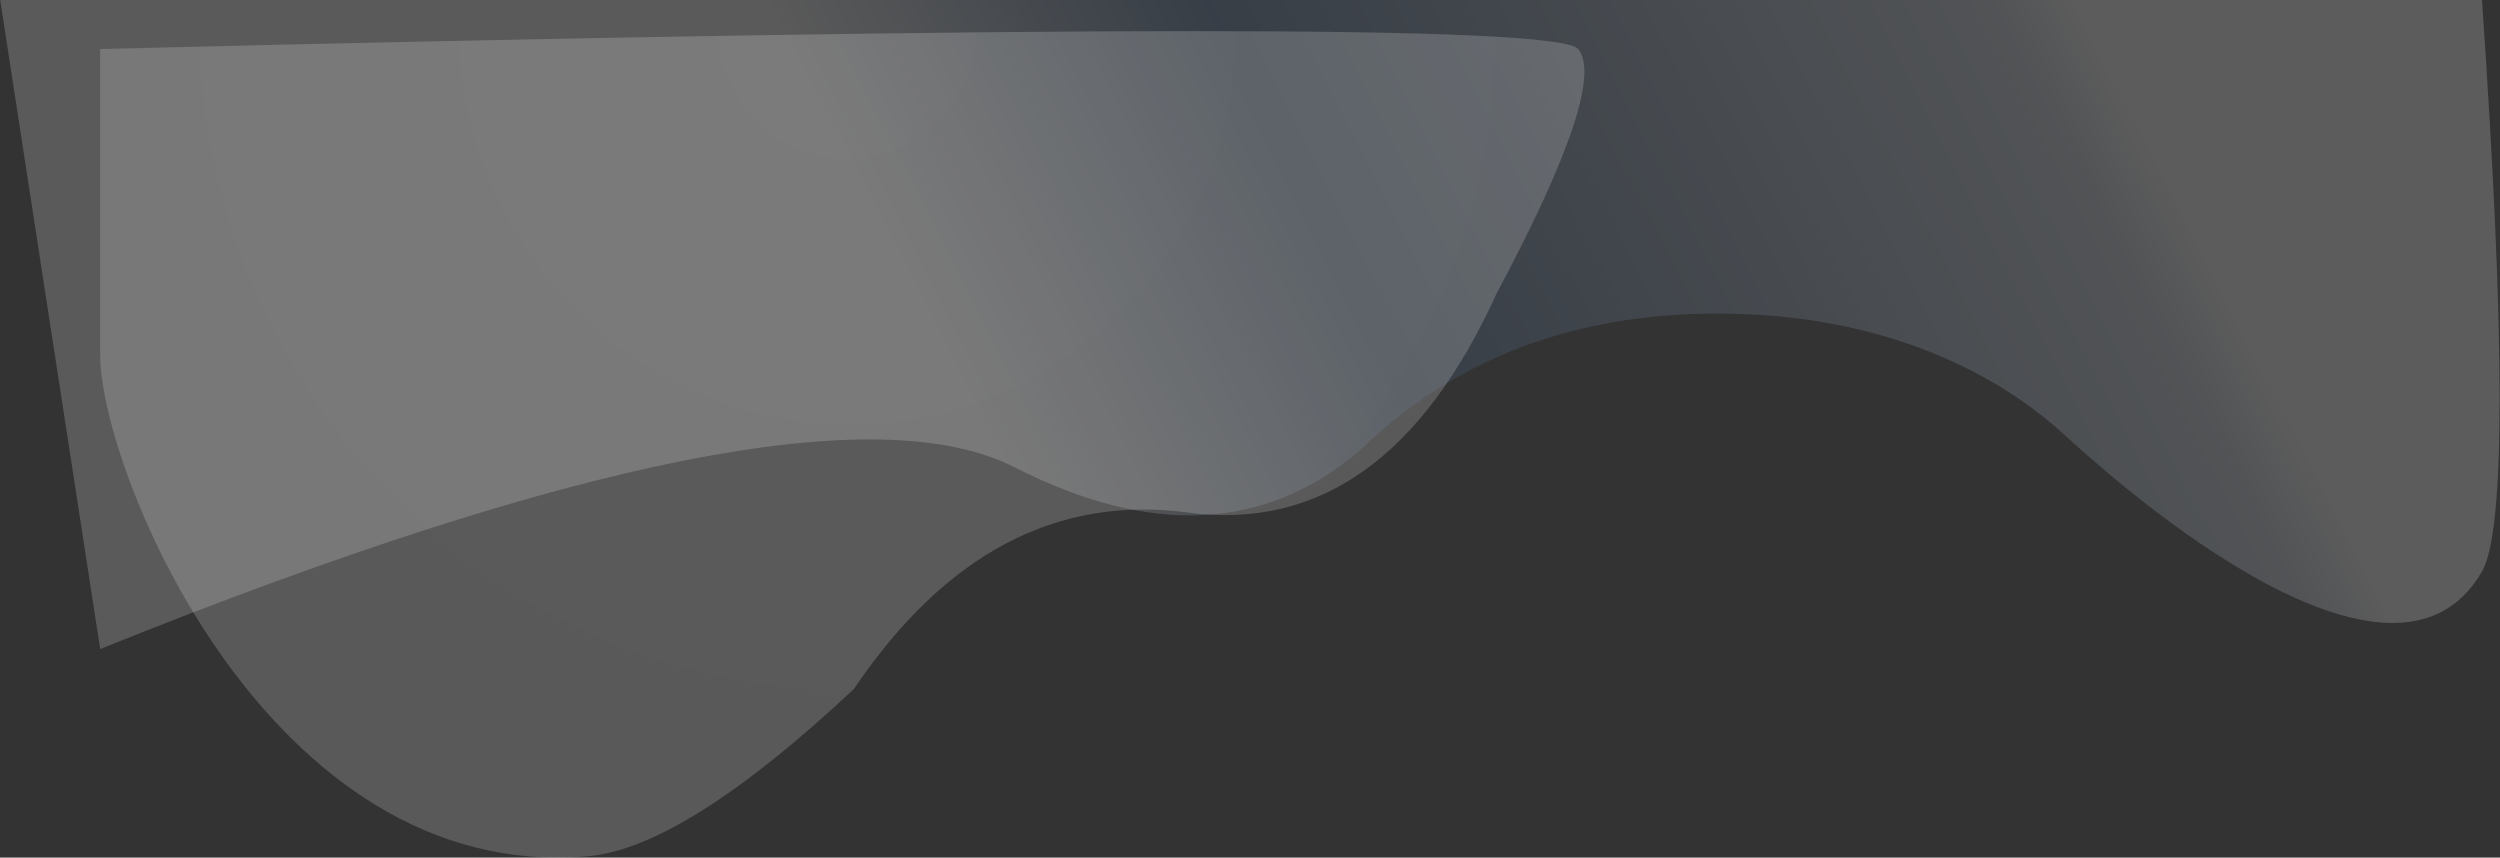 <?xml version="1.0" encoding="UTF-8"?>
<svg width="3469px" height="1190px" viewBox="0 0 3469 1190" version="1.1" xmlns="http://www.w3.org/2000/svg" xmlns:xlink="http://www.w3.org/1999/xlink">
    <rect x="0" y="0" width="3469" height="1190" fill="#333333" stroke="none"/>
    <title>Group 2</title>
    <defs>
        <linearGradient x1="38.817%" y1="54.228%" x2="89.517%" y2="46.628%" id="linearGradient-1">
            <stop stop-color="#F5F5F5" offset="0%"></stop>
            <stop stop-color="#496B95" offset="33.453%"></stop>
            <stop stop-color="#A2B3C9" offset="73.217%"></stop>
            <stop stop-color="#C9D3E0" offset="93.541%"></stop>
            <stop stop-color="#FFFFFF" offset="100%"></stop>
        </linearGradient>
        <radialGradient cx="50%" cy="0%" fx="50%" fy="0%" r="241.925%" gradientTransform="translate(0.5,0),scale(0.557,1),rotate(160.461),translate(-0.5,-0)" id="radialGradient-2">
            <stop stop-color="#FFFFFF" offset="0%"></stop>
            <stop stop-color="#D8D8D8" offset="100%"></stop>
        </radialGradient>
    </defs>
    <g id="Page-2" stroke="none" stroke-width="1" fill="none" fill-rule="evenodd">
        <g id="Desktop-HD" transform="translate(139, 68)">
            <g id="Group-2" transform="translate(-138.734, -68)">
                <path d="M138.734,900.596 C795.64,636.041 1218.569,551.97 1407.519,648.382 C1596.47,744.794 1756.469,736.765 1887.515,624.296 C2017.426,498.155 2182.726,435.085 2383.415,435.085 C2684.449,435.085 2835.493,577.401 2867.2,605.946 C2901.912,637.197 3313.45,1019.698 3443.734,793 C3476.337,736.269 3476.337,471.936 3443.734,0 L0,0 L138.734,900.596 Z" id="SHAPE-LAYER-BLUE" fill="url(#linearGradient-1)" opacity="0.199"></path>
                <path d="M1184.51,956.146 C1311.317,768.517 1465.831,686.867 1648.052,711.196 C1830.272,735.524 1972.974,634.387 2076.156,407.785 C2179.311,214.337 2217.116,101.075 2189.569,68 C2162.023,34.925 1478.411,34.925 138.734,68 C138.734,224.855 138.734,366.249 138.734,492.181 C138.734,653.039 372.059,1225.684 814.628,1188.246 C904.078,1180.68 1027.372,1103.313 1184.51,956.146 Z" id="SHAPE-LAYER-GRAY" fill="url(#radialGradient-2)" opacity="0.2"></path>
            </g>
        </g>
    </g>
</svg>